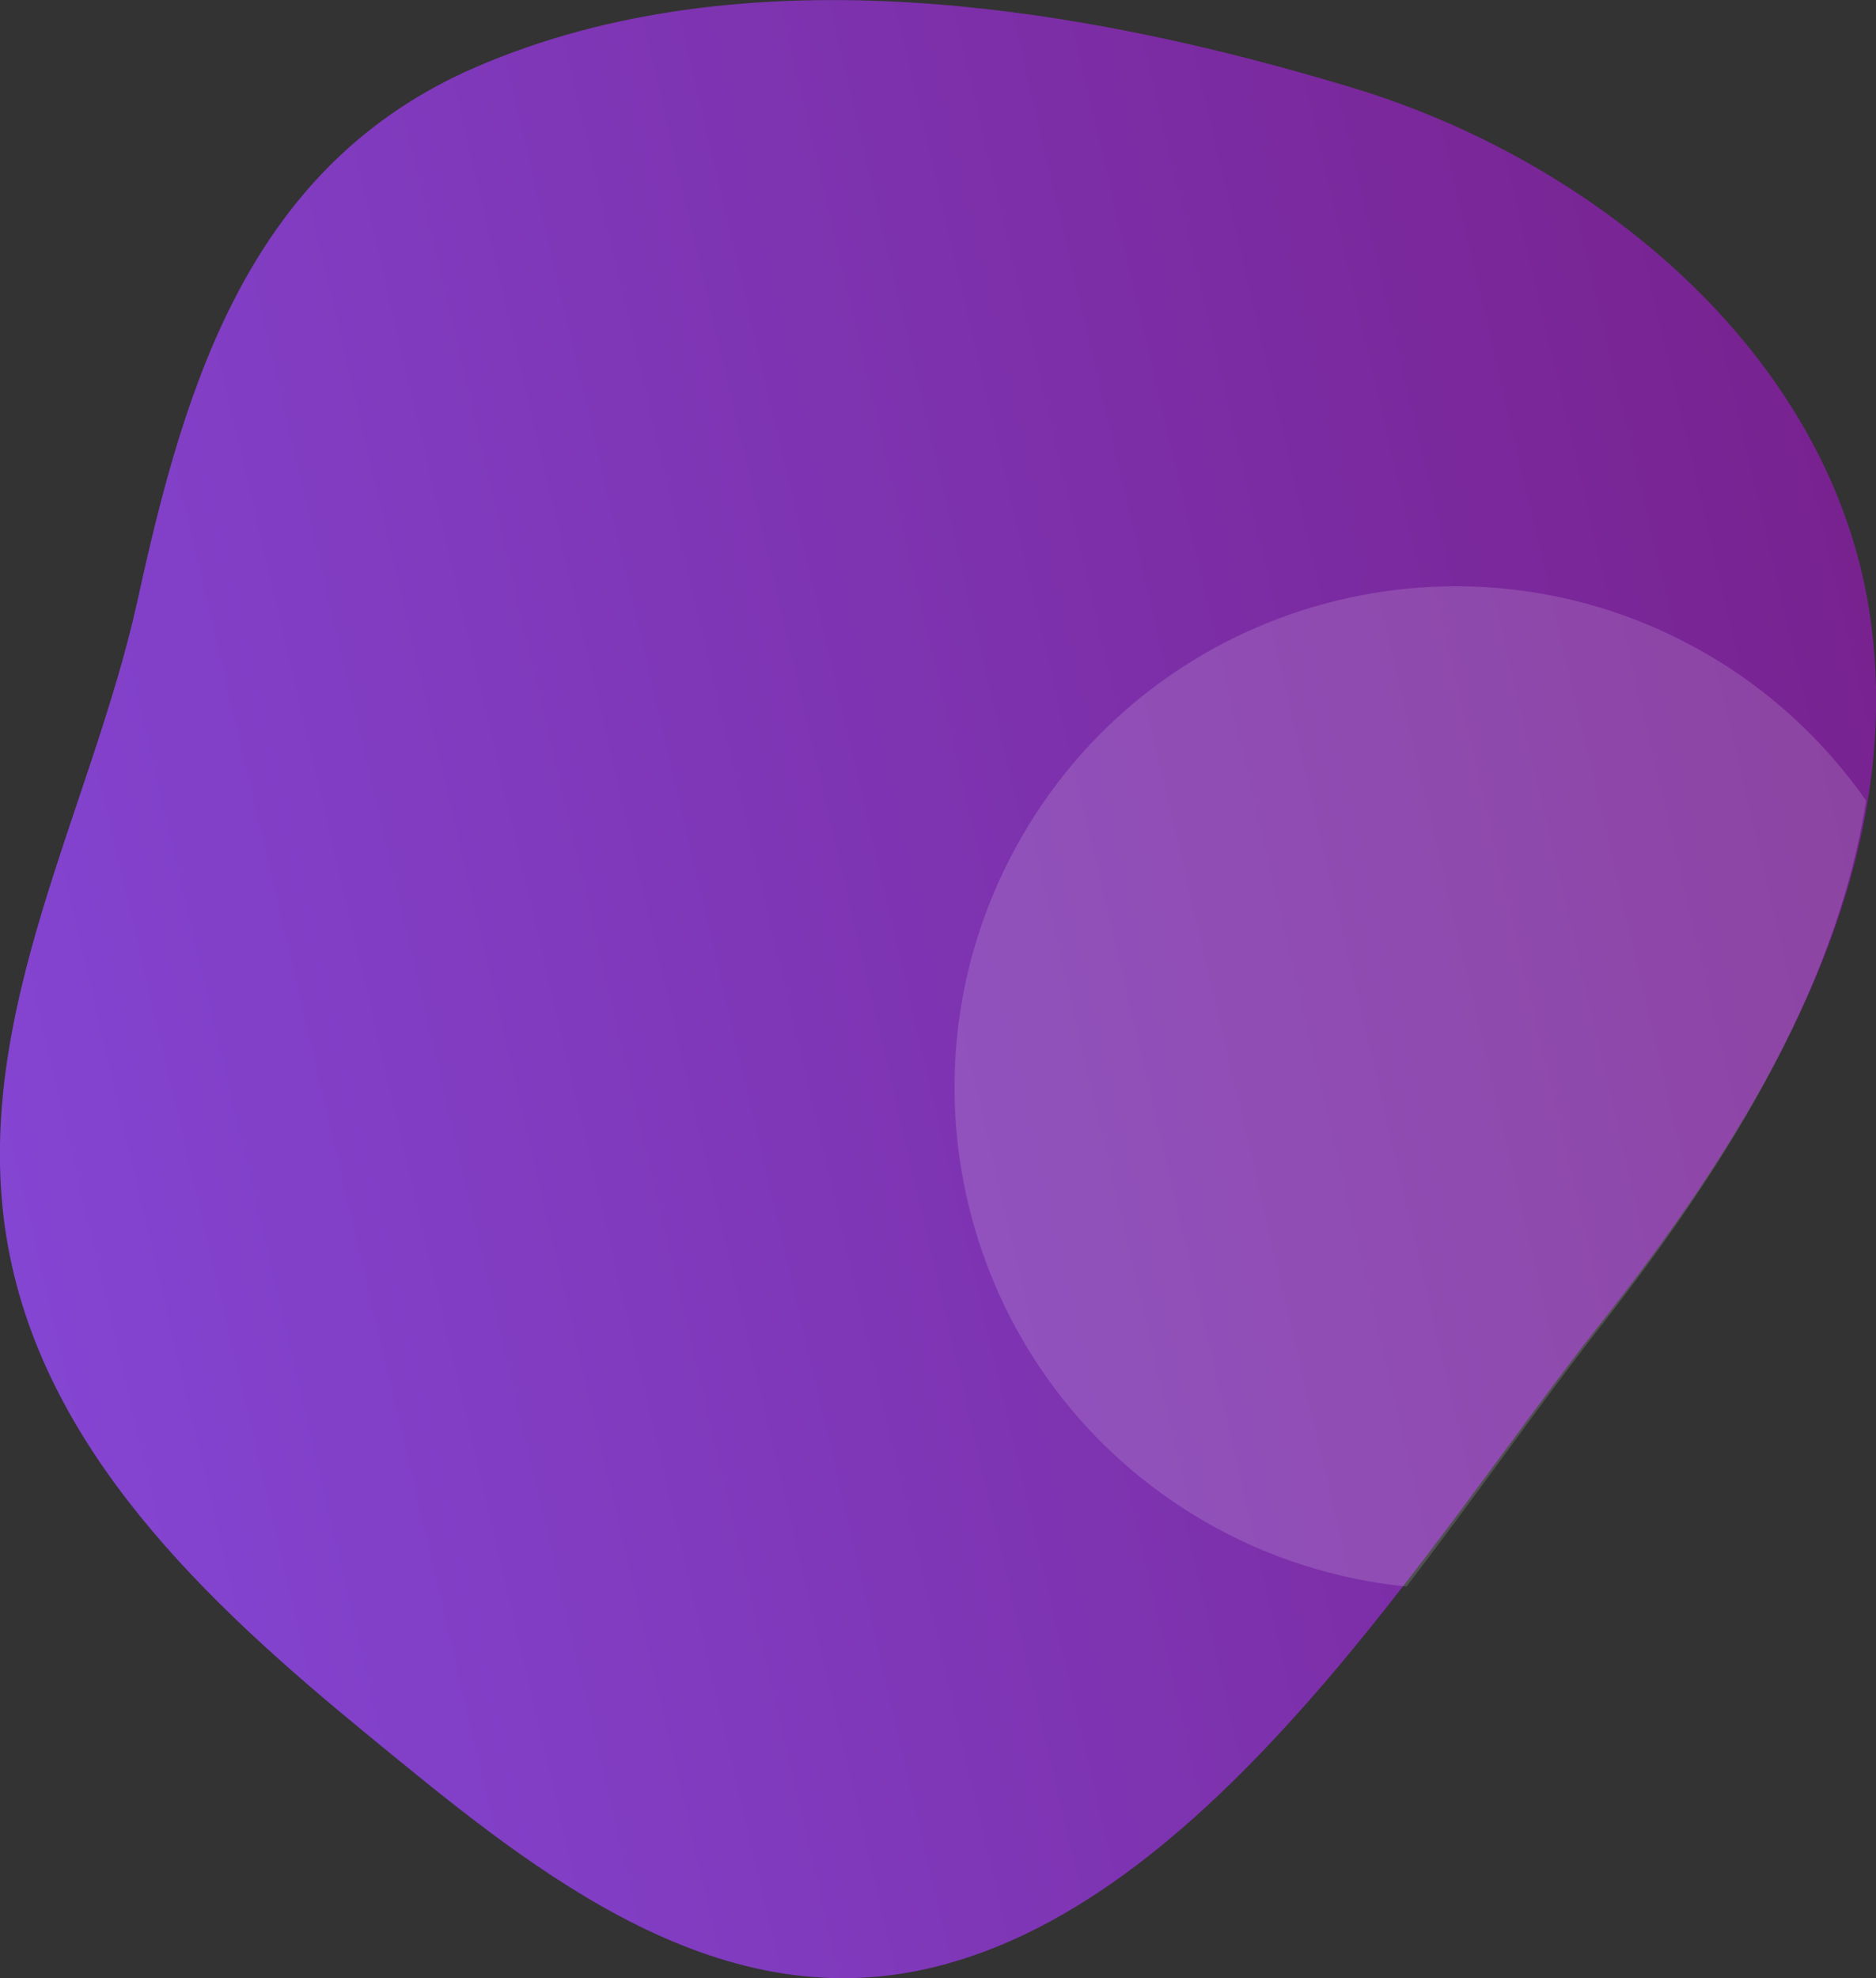 <?xml version="1.0" encoding="utf-8"?>
<!-- Generator: Adobe Illustrator 27.6.1, SVG Export Plug-In . SVG Version: 6.00 Build 0)  -->
<svg version="1.1" id="Layer_1" xmlns="http://www.w3.org/2000/svg" xmlns:xlink="http://www.w3.org/1999/xlink" x="0px" y="0px"
	 viewBox="0 0 740 780" style="enable-background:new 0 0 740 780;" xml:space="preserve">
<rect x="0" y="0" width="740" height="780" fill="#333333" stroke="none"/>
<style type="text/css">
	.st0{fill:url(#SVGID_1_);}
	.st1{opacity:0.15;fill:#FFFFFF;enable-background:new    ;}
</style>
<linearGradient id="SVGID_1_" gradientUnits="userSpaceOnUse" x1="-3.359" y1="317.437" x2="748.982" y2="493.645" gradientTransform="matrix(1 0 0 -1 0 782)">
	<stop  offset="0" style="stop-color:#8445D2"/>
	<stop  offset="1" style="stop-color:#782290"/>
</linearGradient>
<path class="st0" d="M739.7,288.9c0.9-16.4,0.1-32.8-2.5-49C720.8,138.5,628.7,63.4,533.8,34.7C426.7,2.2,294.2-19.8,187.4,26.6
	C98.9,65,73.1,150.5,54.4,236.1C36.2,319.2-11.5,400,2.5,487.6C15.9,571,82,632.4,144.7,683.8c61.1,50.1,133.1,110.8,218.3,93.1
	c113.9-23.6,201.6-170.4,268-254.6C683.2,456.2,734.9,375.9,739.7,288.9z"/>
<path class="st1" d="M630.3,524.4c46.9-59.8,93.6-131.2,105.8-208.7c-16.6-23.7-38.2-43.6-63.2-58c-94.5-54.6-215.4-22.2-269.9,72.3
	s-22.2,215.4,72.3,270c24.4,14.1,51.5,22.8,79.5,25.6C582.5,589.5,607.7,553.3,630.3,524.4z"/>
</svg>
